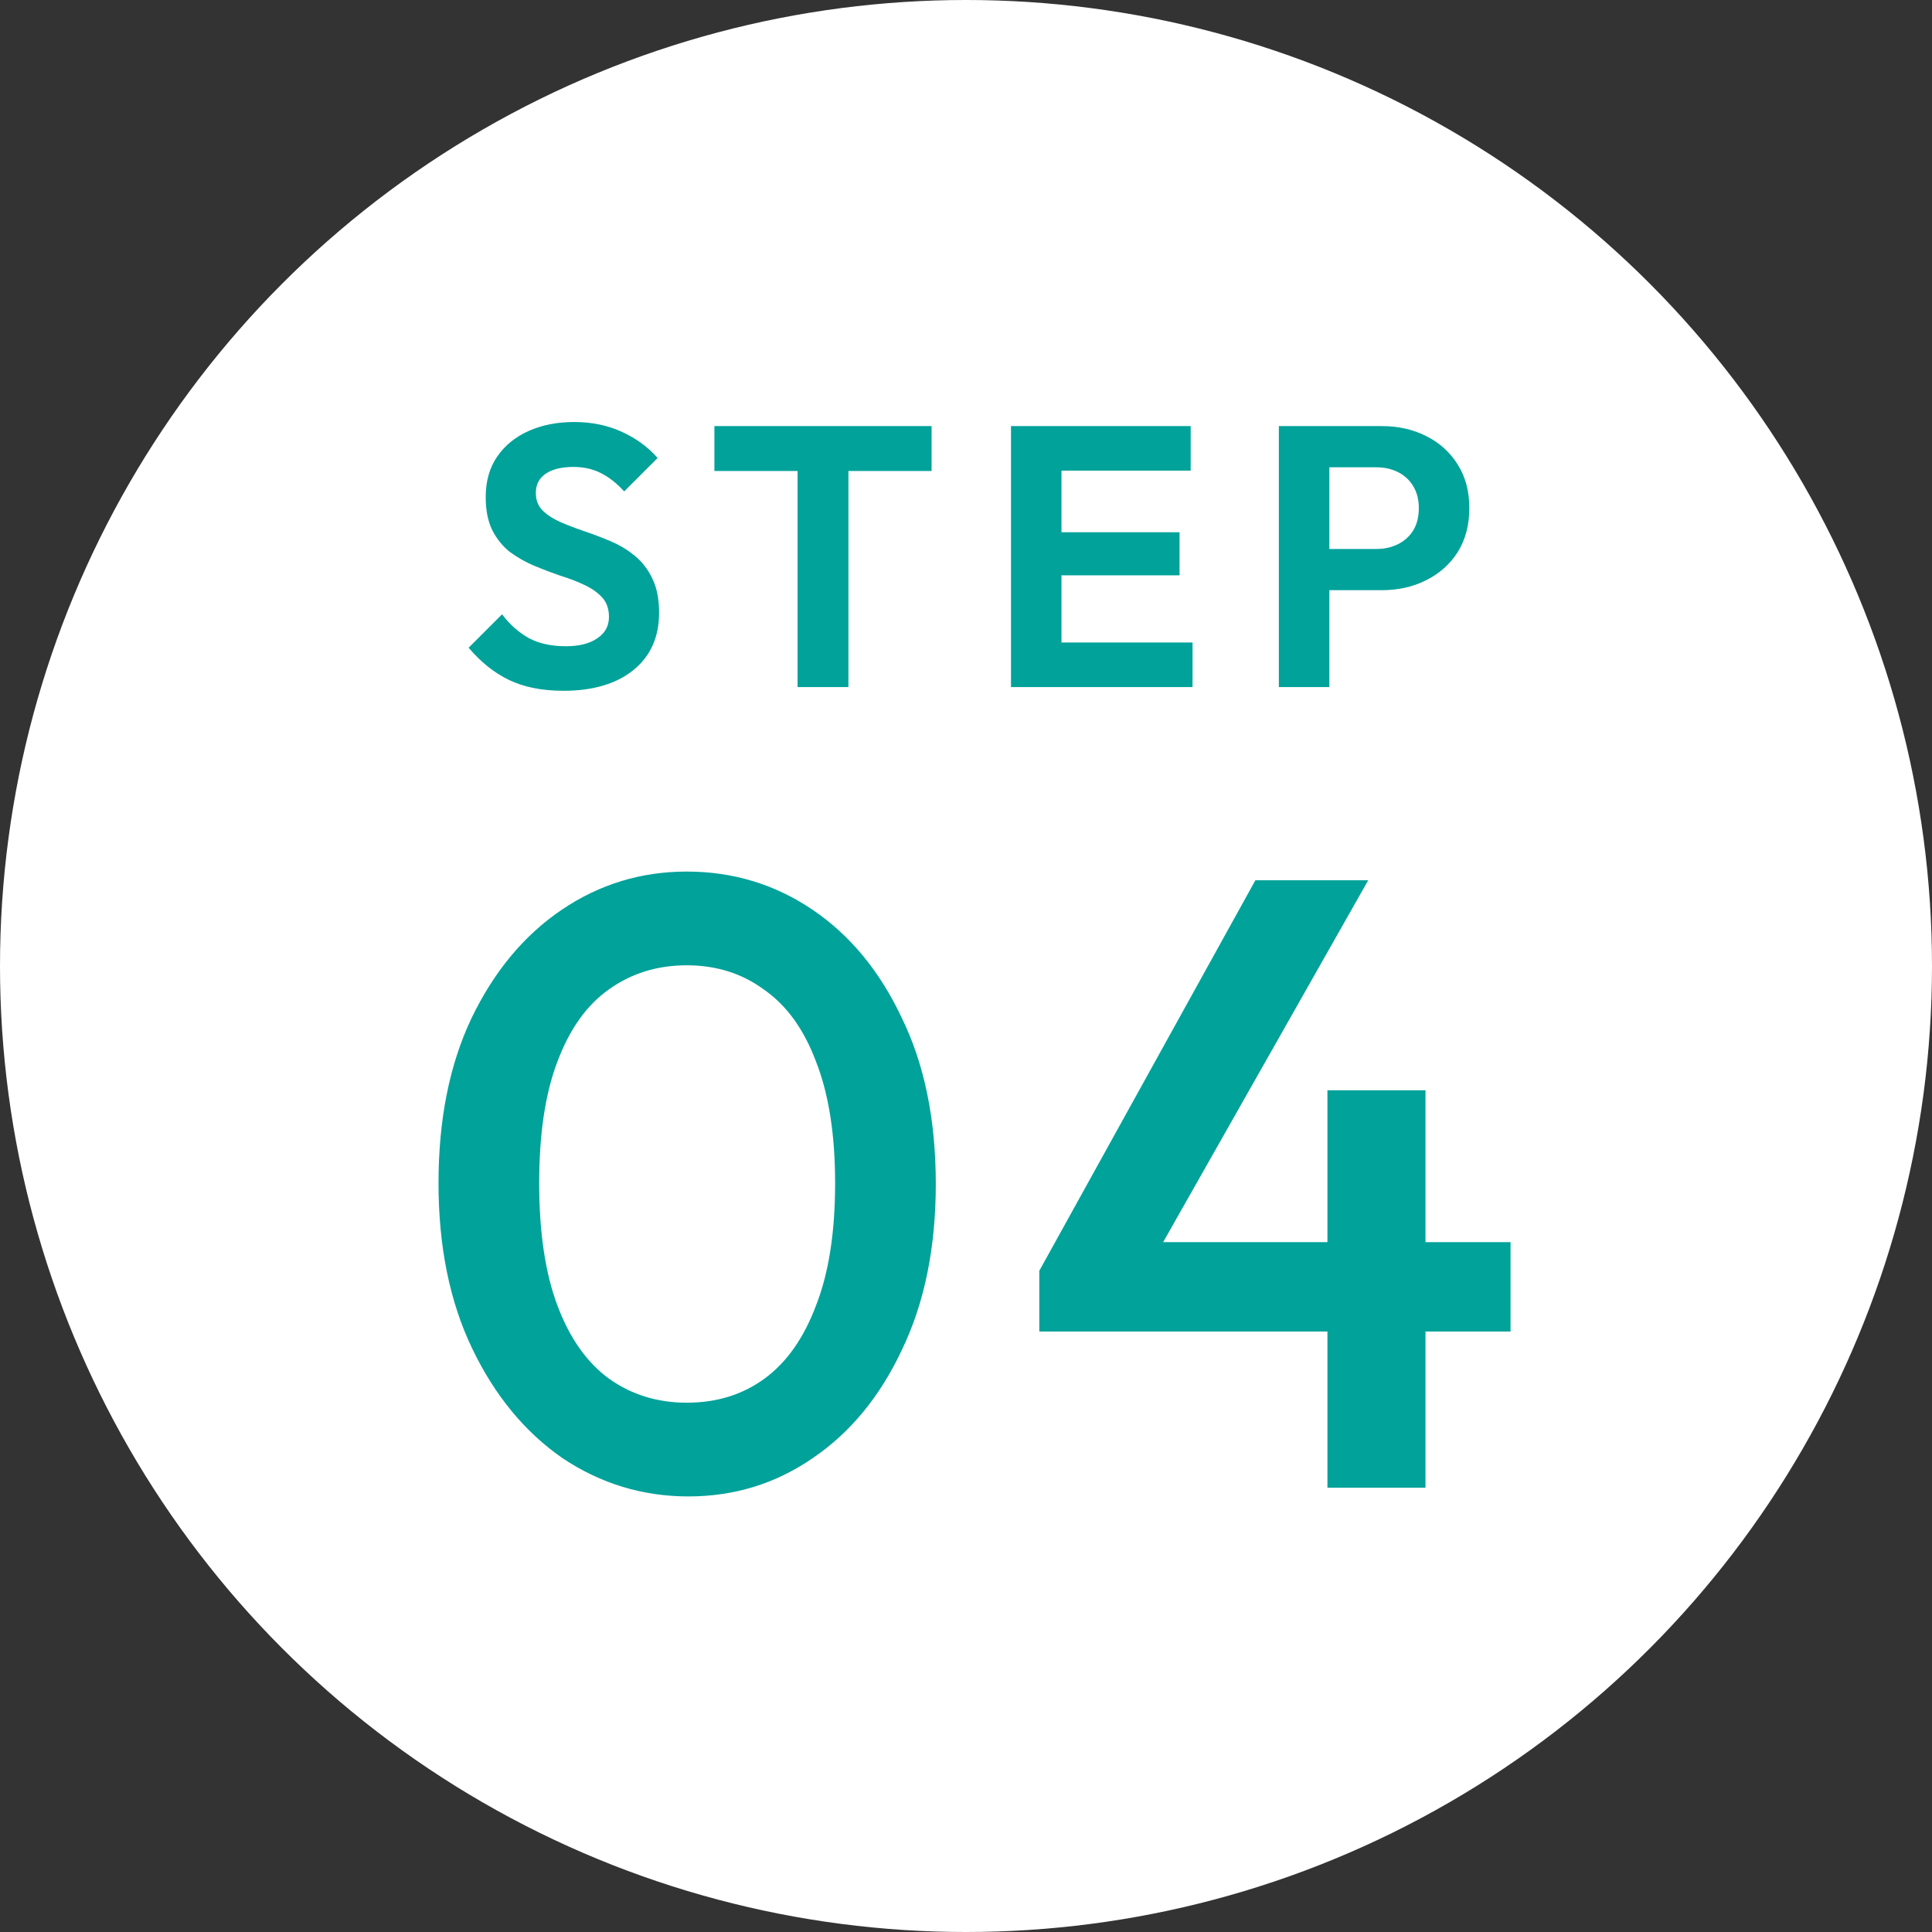 <svg width="187" height="187" viewBox="0 0 187 187" fill="none" xmlns="http://www.w3.org/2000/svg">
<rect x="0" y="0" width="187" height="187" fill="#333333" stroke="none"/>
<circle cx="93.5" cy="93.5" r="93.5" fill="white"/>
<path d="M66.636 144.84C62.212 144.84 58.152 143.608 54.456 141.144C50.816 138.624 47.904 135.096 45.72 130.56C43.536 126.024 42.444 120.676 42.444 114.516C42.444 108.356 43.508 103.036 45.636 98.556C47.82 94.02 50.732 90.52 54.372 88.056C58.012 85.592 62.044 84.36 66.468 84.36C70.948 84.36 75.008 85.592 78.648 88.056C82.288 90.52 85.172 94.02 87.3 98.556C89.484 103.036 90.576 108.384 90.576 114.6C90.576 120.76 89.484 126.108 87.3 130.644C85.172 135.18 82.288 138.68 78.648 141.144C75.064 143.608 71.06 144.84 66.636 144.84ZM66.468 135.768C69.38 135.768 71.9 134.984 74.028 133.416C76.156 131.848 77.808 129.496 78.984 126.36C80.216 123.224 80.832 119.276 80.832 114.516C80.832 109.812 80.216 105.892 78.984 102.756C77.808 99.62 76.128 97.296 73.944 95.784C71.816 94.216 69.324 93.432 66.468 93.432C63.612 93.432 61.092 94.216 58.908 95.784C56.78 97.296 55.128 99.62 53.952 102.756C52.776 105.836 52.188 109.756 52.188 114.516C52.188 119.276 52.776 123.224 53.952 126.36C55.128 129.496 56.78 131.848 58.908 133.416C61.092 134.984 63.612 135.768 66.468 135.768ZM100.595 123L121.511 85.2H132.431L111.011 123H100.595ZM100.595 128.88V123L104.711 120.228H146.207V128.88H100.595ZM128.483 144V105.528H137.975V144H128.483Z" fill="#00A29A"/>
<path d="M54.523 66.862C52.486 66.862 50.738 66.515 49.276 65.82C47.839 65.126 46.533 64.083 45.36 62.694L48.594 59.46C49.336 60.442 50.199 61.209 51.181 61.76C52.163 62.287 53.361 62.55 54.774 62.55C56.044 62.55 57.05 62.299 57.792 61.796C58.559 61.293 58.942 60.598 58.942 59.712C58.942 58.945 58.727 58.322 58.296 57.843C57.864 57.364 57.289 56.957 56.571 56.621C55.876 56.286 55.097 55.986 54.235 55.723C53.397 55.436 52.546 55.112 51.684 54.753C50.846 54.394 50.067 53.95 49.348 53.423C48.654 52.872 48.091 52.178 47.659 51.339C47.228 50.477 47.013 49.399 47.013 48.105C47.013 46.572 47.384 45.267 48.127 44.188C48.869 43.111 49.887 42.284 51.181 41.709C52.474 41.134 53.936 40.847 55.565 40.847C57.289 40.847 58.846 41.17 60.236 41.817C61.625 42.464 62.763 43.302 63.65 44.332L60.416 47.566C59.673 46.752 58.906 46.153 58.116 45.77C57.349 45.386 56.475 45.195 55.493 45.195C54.367 45.195 53.481 45.41 52.834 45.842C52.187 46.273 51.864 46.895 51.864 47.71C51.864 48.405 52.079 48.968 52.51 49.399C52.942 49.83 53.505 50.201 54.199 50.513C54.918 50.824 55.696 51.124 56.535 51.411C57.397 51.699 58.248 52.022 59.086 52.381C59.949 52.741 60.727 53.208 61.422 53.783C62.14 54.358 62.715 55.1 63.147 56.011C63.578 56.897 63.793 57.999 63.793 59.316C63.793 61.664 62.967 63.508 61.314 64.85C59.661 66.192 57.397 66.862 54.523 66.862ZM77.197 66.503V41.781H82.12V66.503H77.197ZM69.148 45.59V41.242H90.169V45.59H69.148ZM97.855 66.503V41.242H102.742V66.503H97.855ZM101.448 66.503V62.191H115.426V66.503H101.448ZM101.448 55.687V51.519H114.169V55.687H101.448ZM101.448 45.554V41.242H115.247V45.554H101.448ZM127.376 57.124V53.136H133.233C134 53.136 134.695 52.98 135.317 52.669C135.94 52.357 136.431 51.914 136.791 51.339C137.15 50.74 137.33 50.022 137.33 49.183C137.33 48.369 137.15 47.662 136.791 47.063C136.431 46.464 135.94 46.009 135.317 45.698C134.695 45.386 134 45.231 133.233 45.231H127.376V41.242H133.736C135.341 41.242 136.779 41.565 138.048 42.212C139.342 42.859 140.36 43.781 141.103 44.979C141.845 46.153 142.217 47.554 142.217 49.183C142.217 50.812 141.845 52.226 141.103 53.423C140.36 54.597 139.342 55.507 138.048 56.154C136.779 56.801 135.341 57.124 133.736 57.124H127.376ZM123.783 66.503V41.242H128.67V66.503H123.783Z" fill="#00A29A"/>
</svg>
